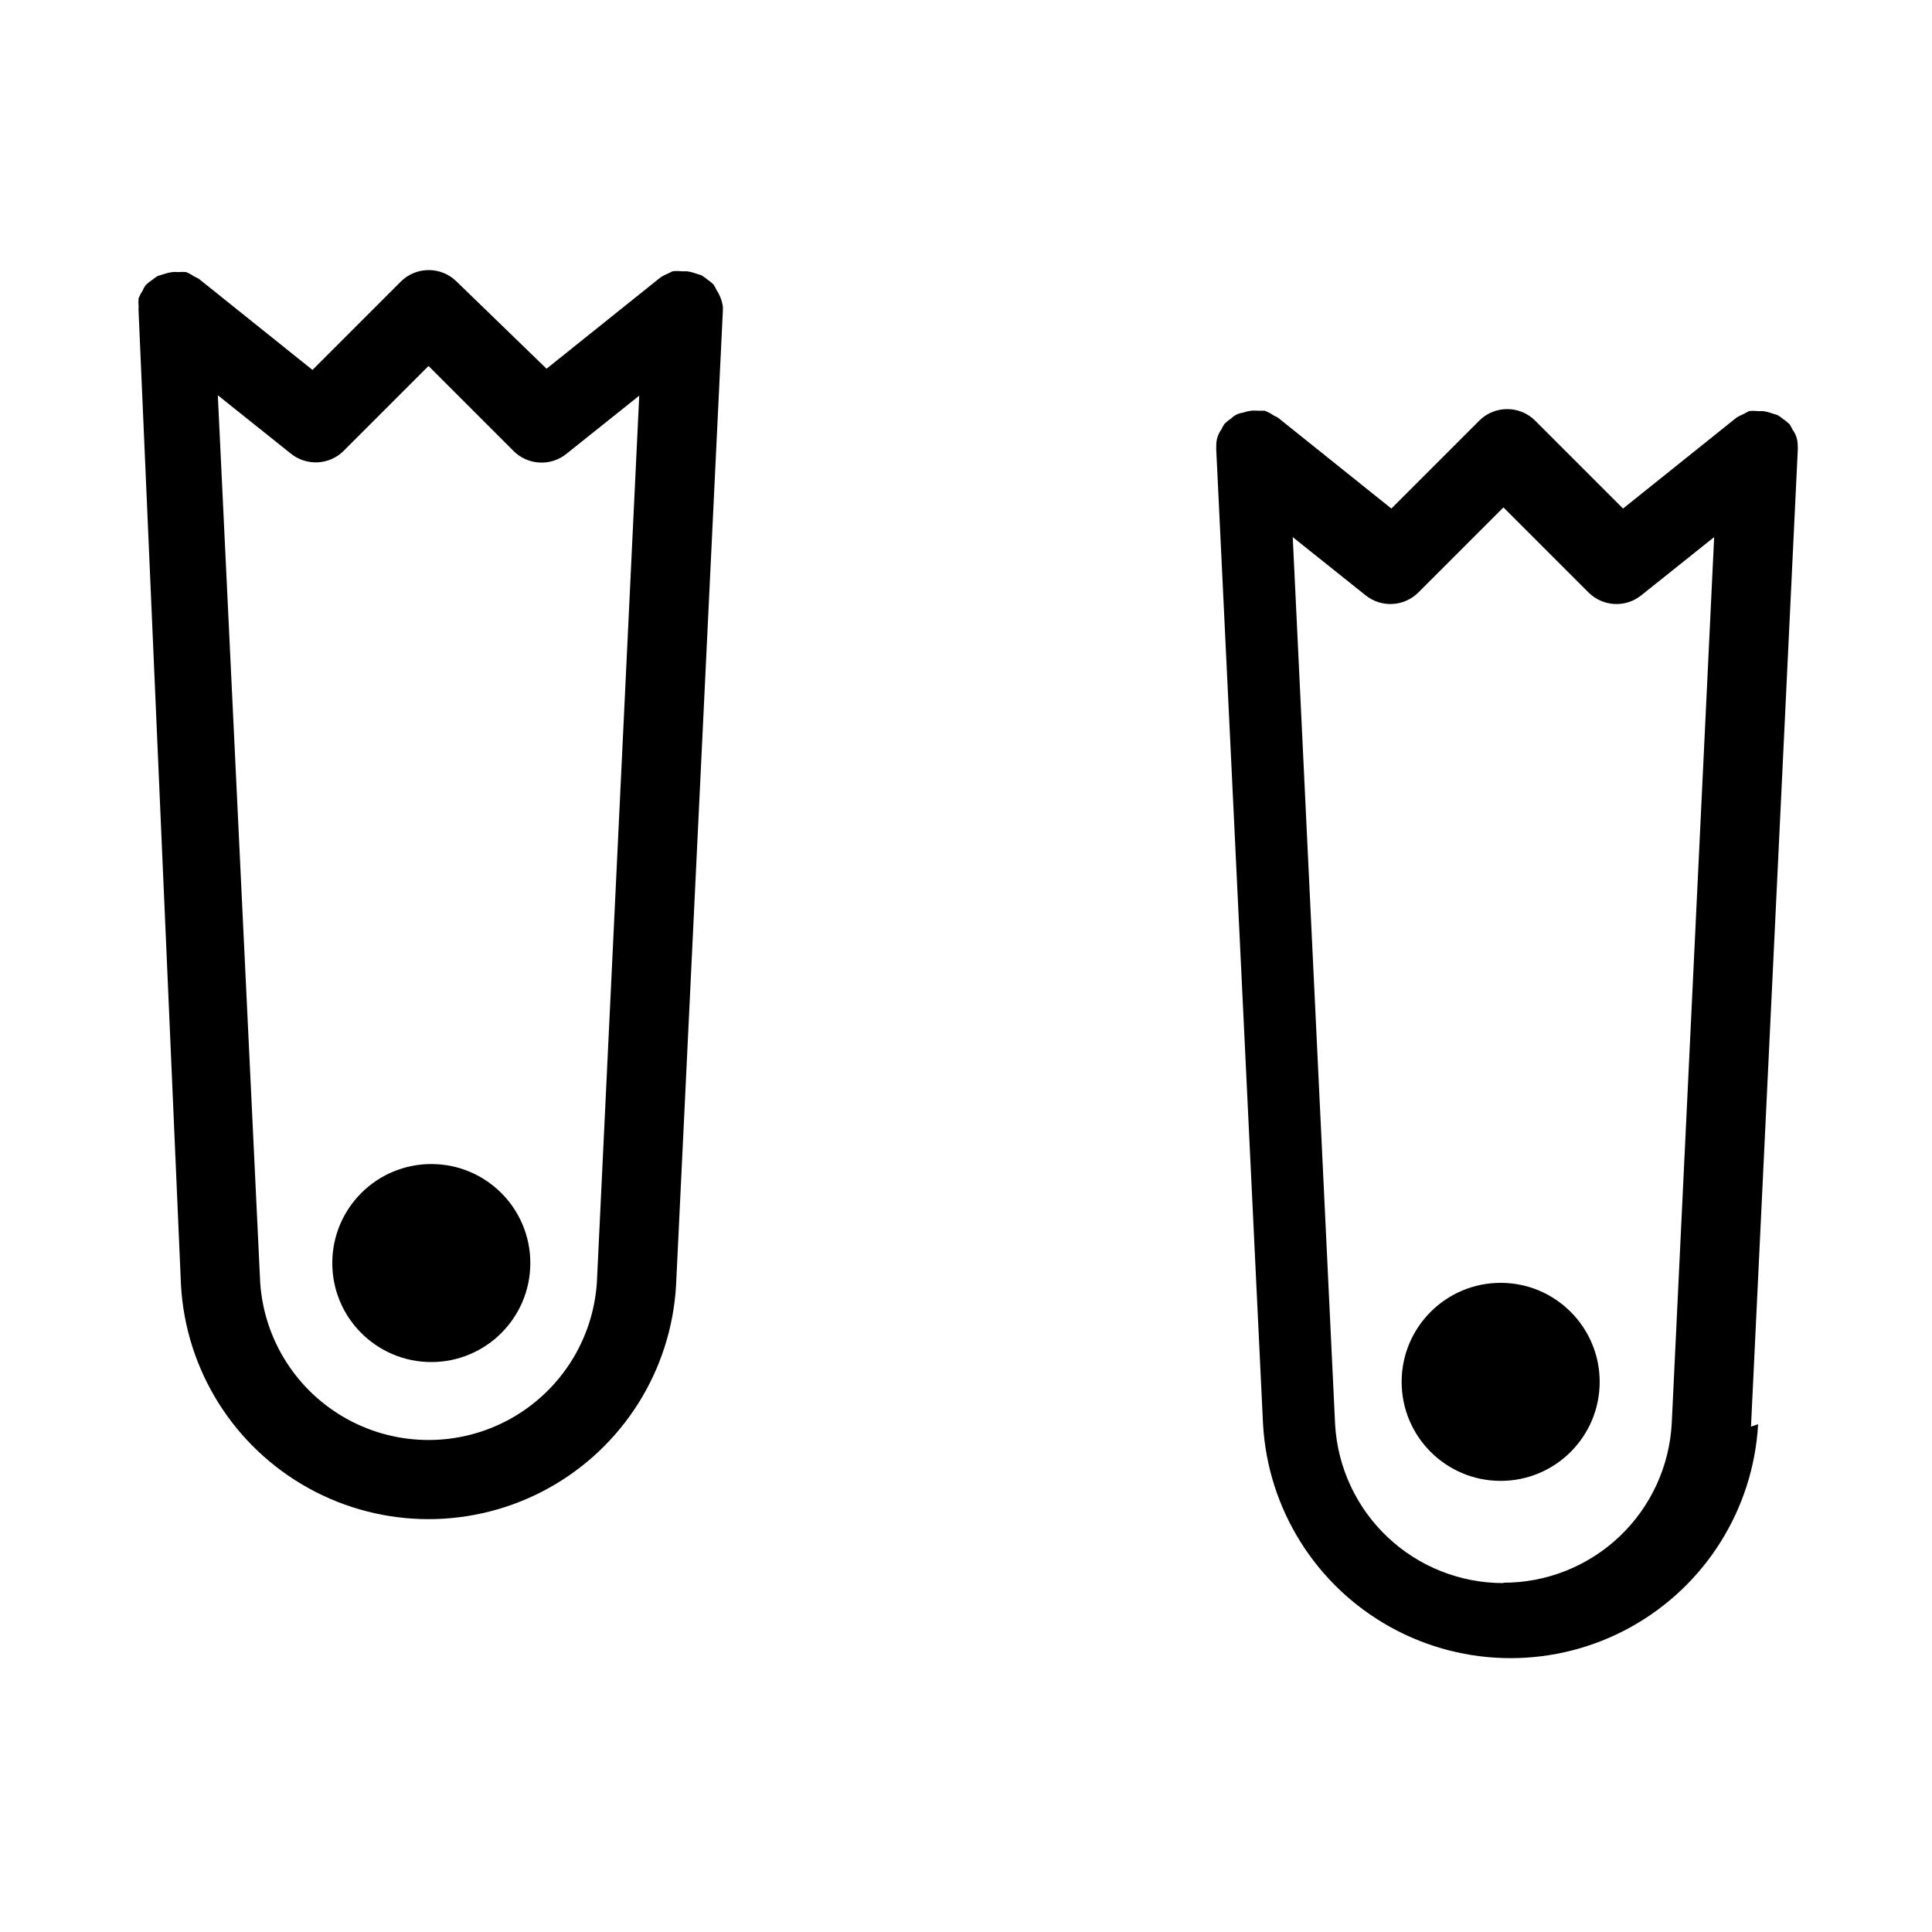 <?xml version="1.0" encoding="UTF-8"?>
<!-- Uploaded to: ICON Repo, www.svgrepo.com, Generator: ICON Repo Mixer Tools -->
<svg fill="#000000" width="800px" height="800px" version="1.1" viewBox="144 144 512 512" xmlns="http://www.w3.org/2000/svg">
 <g>
  <path d="m608.03 522.07 12.383-258.52c0.035-0.488 0.035-0.98 0-1.469 0.016-1.512-0.461-2.988-1.363-4.199-0.207-0.473-0.453-0.93-0.734-1.363-0.539-0.555-1.137-1.047-1.785-1.473-0.457-0.391-0.949-0.742-1.469-1.047l-1.68-0.523v-0.004c-0.715-0.254-1.453-0.43-2.203-0.523h-1.367c-0.766-0.086-1.539-0.086-2.309 0l-1.574 0.84c-0.582 0.23-1.145 0.512-1.68 0.84l-30.125 24.141-23.301-23.301h0.004c-4.094-4.07-10.707-4.07-14.801 0l-23.301 23.301-30.125-24.141-1.051-0.523c-0.746-0.523-1.555-0.949-2.414-1.262h-1.785 0.004c-0.594-0.055-1.191-0.055-1.785 0-0.75 0.094-1.492 0.27-2.203 0.523-1.199 0.156-2.309 0.711-3.148 1.574-0.648 0.426-1.246 0.918-1.785 1.473-0.281 0.434-0.527 0.891-0.734 1.363-0.902 1.215-1.383 2.688-1.367 4.199-0.035 0.488-0.035 0.98 0 1.469l12.387 257.99c1.277 22.555 14.051 42.875 33.824 53.801 19.777 10.922 43.777 10.922 63.551 0 19.773-10.926 32.551-31.246 33.824-53.801zm-65.602 41.461c-11.391 0.02-22.355-4.32-30.648-12.125-8.297-7.805-13.289-18.488-13.961-29.859l-11.23-235.21 19.312 15.43v-0.004c4.164 3.344 10.172 3.027 13.961-0.734l22.566-22.566 22.566 22.566c3.789 3.762 9.797 4.078 13.961 0.734l19.312-15.43-11.23 234.7c-0.566 11.441-5.516 22.23-13.82 30.125s-19.332 12.293-30.789 12.277z"/>
  <path d="m334.92 222.82c-0.277-0.699-0.629-1.367-1.047-1.992-0.211-0.473-0.457-0.93-0.734-1.367-0.539-0.551-1.141-1.043-1.785-1.469-0.461-0.391-0.953-0.742-1.469-1.047l-1.68-0.523v-0.004c-0.715-0.254-1.453-0.43-2.207-0.523h-1.363c-0.801-0.094-1.613-0.094-2.414 0l-1.258 0.629c-0.703 0.277-1.371 0.629-1.996 1.051l-30.125 24.141-23.824-23.09c-4.094-4.07-10.707-4.07-14.801 0l-23.406 23.406-30.121-24.145c-0.406-0.238-0.824-0.449-1.262-0.629-0.652-0.461-1.355-0.852-2.098-1.152-0.664-0.066-1.332-0.066-1.996 0-0.559-0.051-1.121-0.051-1.68 0-0.75 0.094-1.488 0.27-2.203 0.523l-1.68 0.523c-0.52 0.309-1.008 0.66-1.469 1.051-0.648 0.422-1.246 0.914-1.785 1.469-0.277 0.438-0.523 0.891-0.734 1.367-0.418 0.625-0.77 1.293-1.047 1.992-0.078 0.734-0.078 1.473 0 2.203-0.039 0.492-0.039 0.98 0 1.473l11.23 257.89c1.273 22.555 14.051 42.871 33.824 53.797 19.773 10.926 43.773 10.926 63.551 0 19.773-10.926 32.547-31.242 33.824-53.797l12.387-257.99c0.031-0.492 0.031-0.98 0-1.473-0.121-0.789-0.336-1.562-0.633-2.309zm-32.746 261.14c-1.043 15.215-9.766 28.844-23.141 36.164-13.375 7.32-29.559 7.32-42.934 0-13.375-7.32-22.098-20.949-23.141-36.164l-11.234-235.21 19.312 15.43h0.004c4.137 3.367 10.141 3.098 13.957-0.629l22.566-22.566 22.566 22.566c3.789 3.758 9.797 4.074 13.961 0.734l19.312-15.43z"/>
  <path d="m284.54 478.72c0 14.492-11.75 26.238-26.242 26.238-14.492 0-26.238-11.746-26.238-26.238s11.746-26.238 26.238-26.238c14.492 0 26.242 11.746 26.242 26.238"/>
  <path d="m567.93 510.21c0 14.492-11.746 26.238-26.238 26.238-14.492 0-26.242-11.746-26.242-26.238 0-14.492 11.75-26.242 26.242-26.242 14.492 0 26.238 11.75 26.238 26.242"/>
 </g>
</svg>